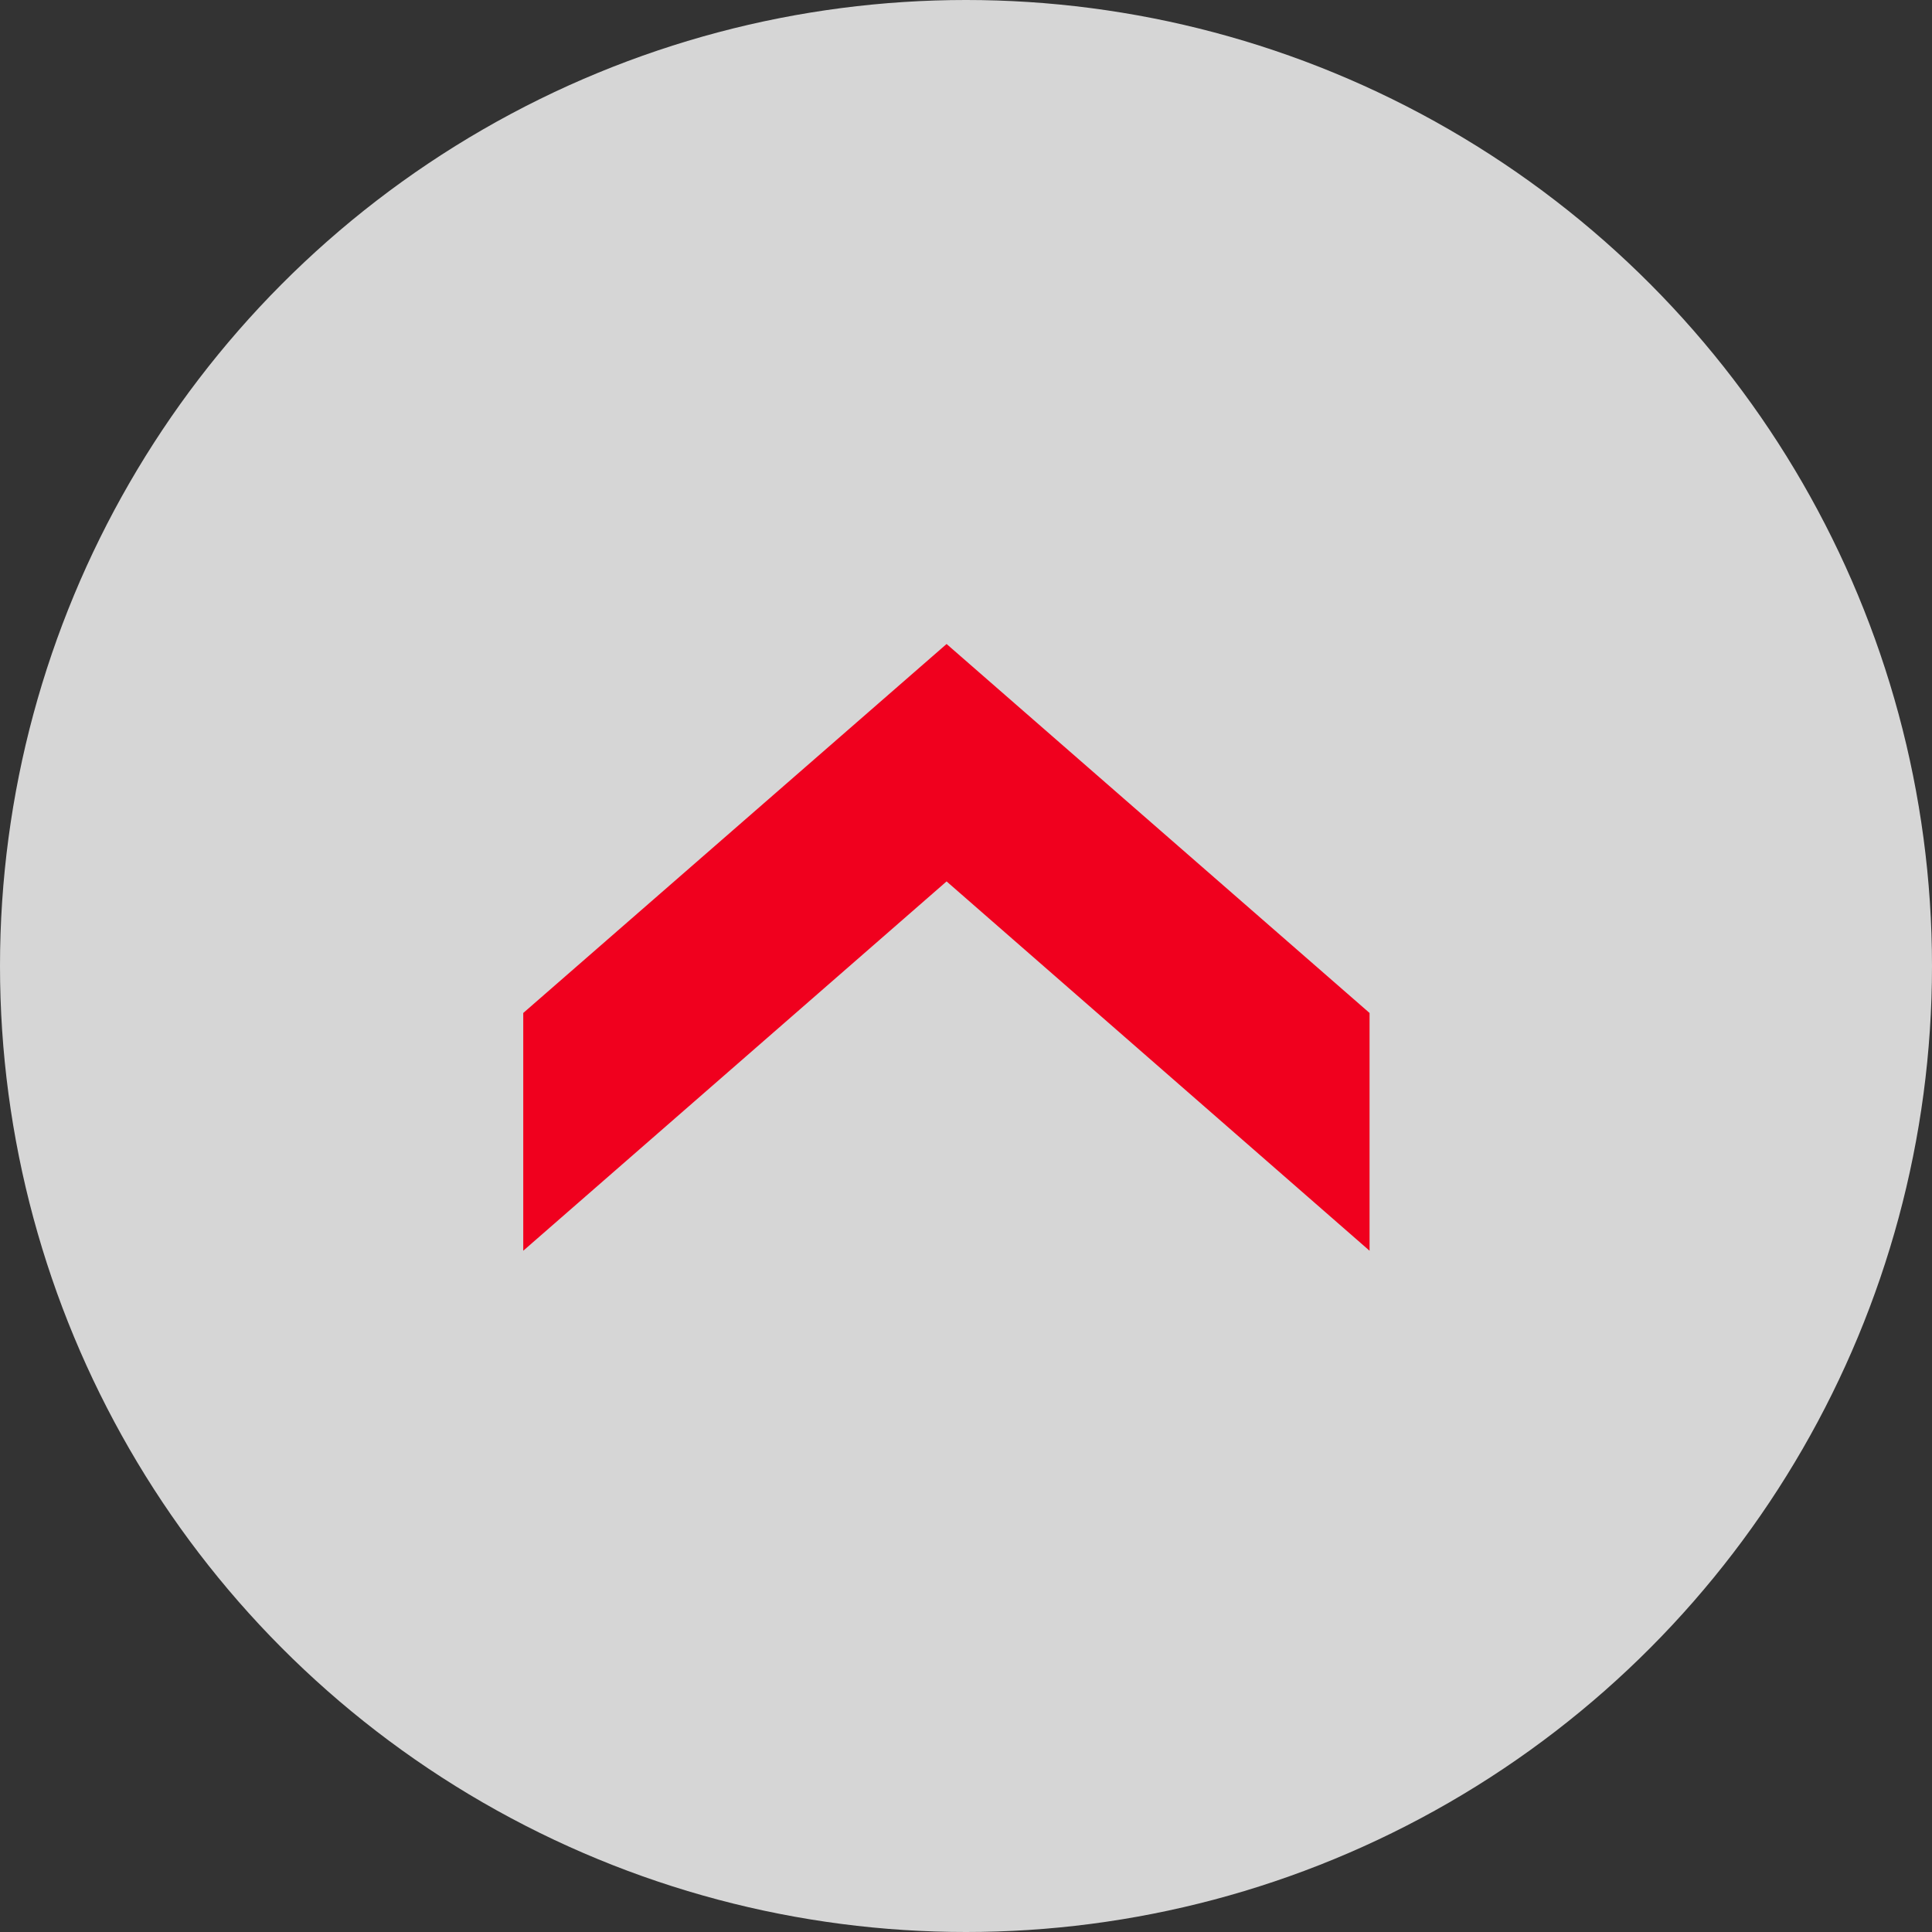 <svg xmlns="http://www.w3.org/2000/svg" width="60" height="60" viewBox="0 0 60 60">
  <rect x="0" y="0" width="60" height="60" fill="#333333" stroke="none"/>
  <g id="pagetop" transform="translate(-311 -557)">
    <circle id="椭圆_2" data-name="椭圆 2" cx="30" cy="30" r="30" transform="translate(311 557)" fill="#fff" opacity="0.8"/>
    <g id="组_24632" data-name="组 24632" transform="translate(327.25 595.843) rotate(-90)">
      <g id="组_22953" data-name="组 22953">
        <path id="路径_53131" data-name="路径 53131" d="M7.384,0H0L11.47,13.147,0,26.283H7.384L18.843,13.147Z" fill="#f0001e"/>
      </g>
    </g>
  </g>
</svg>
